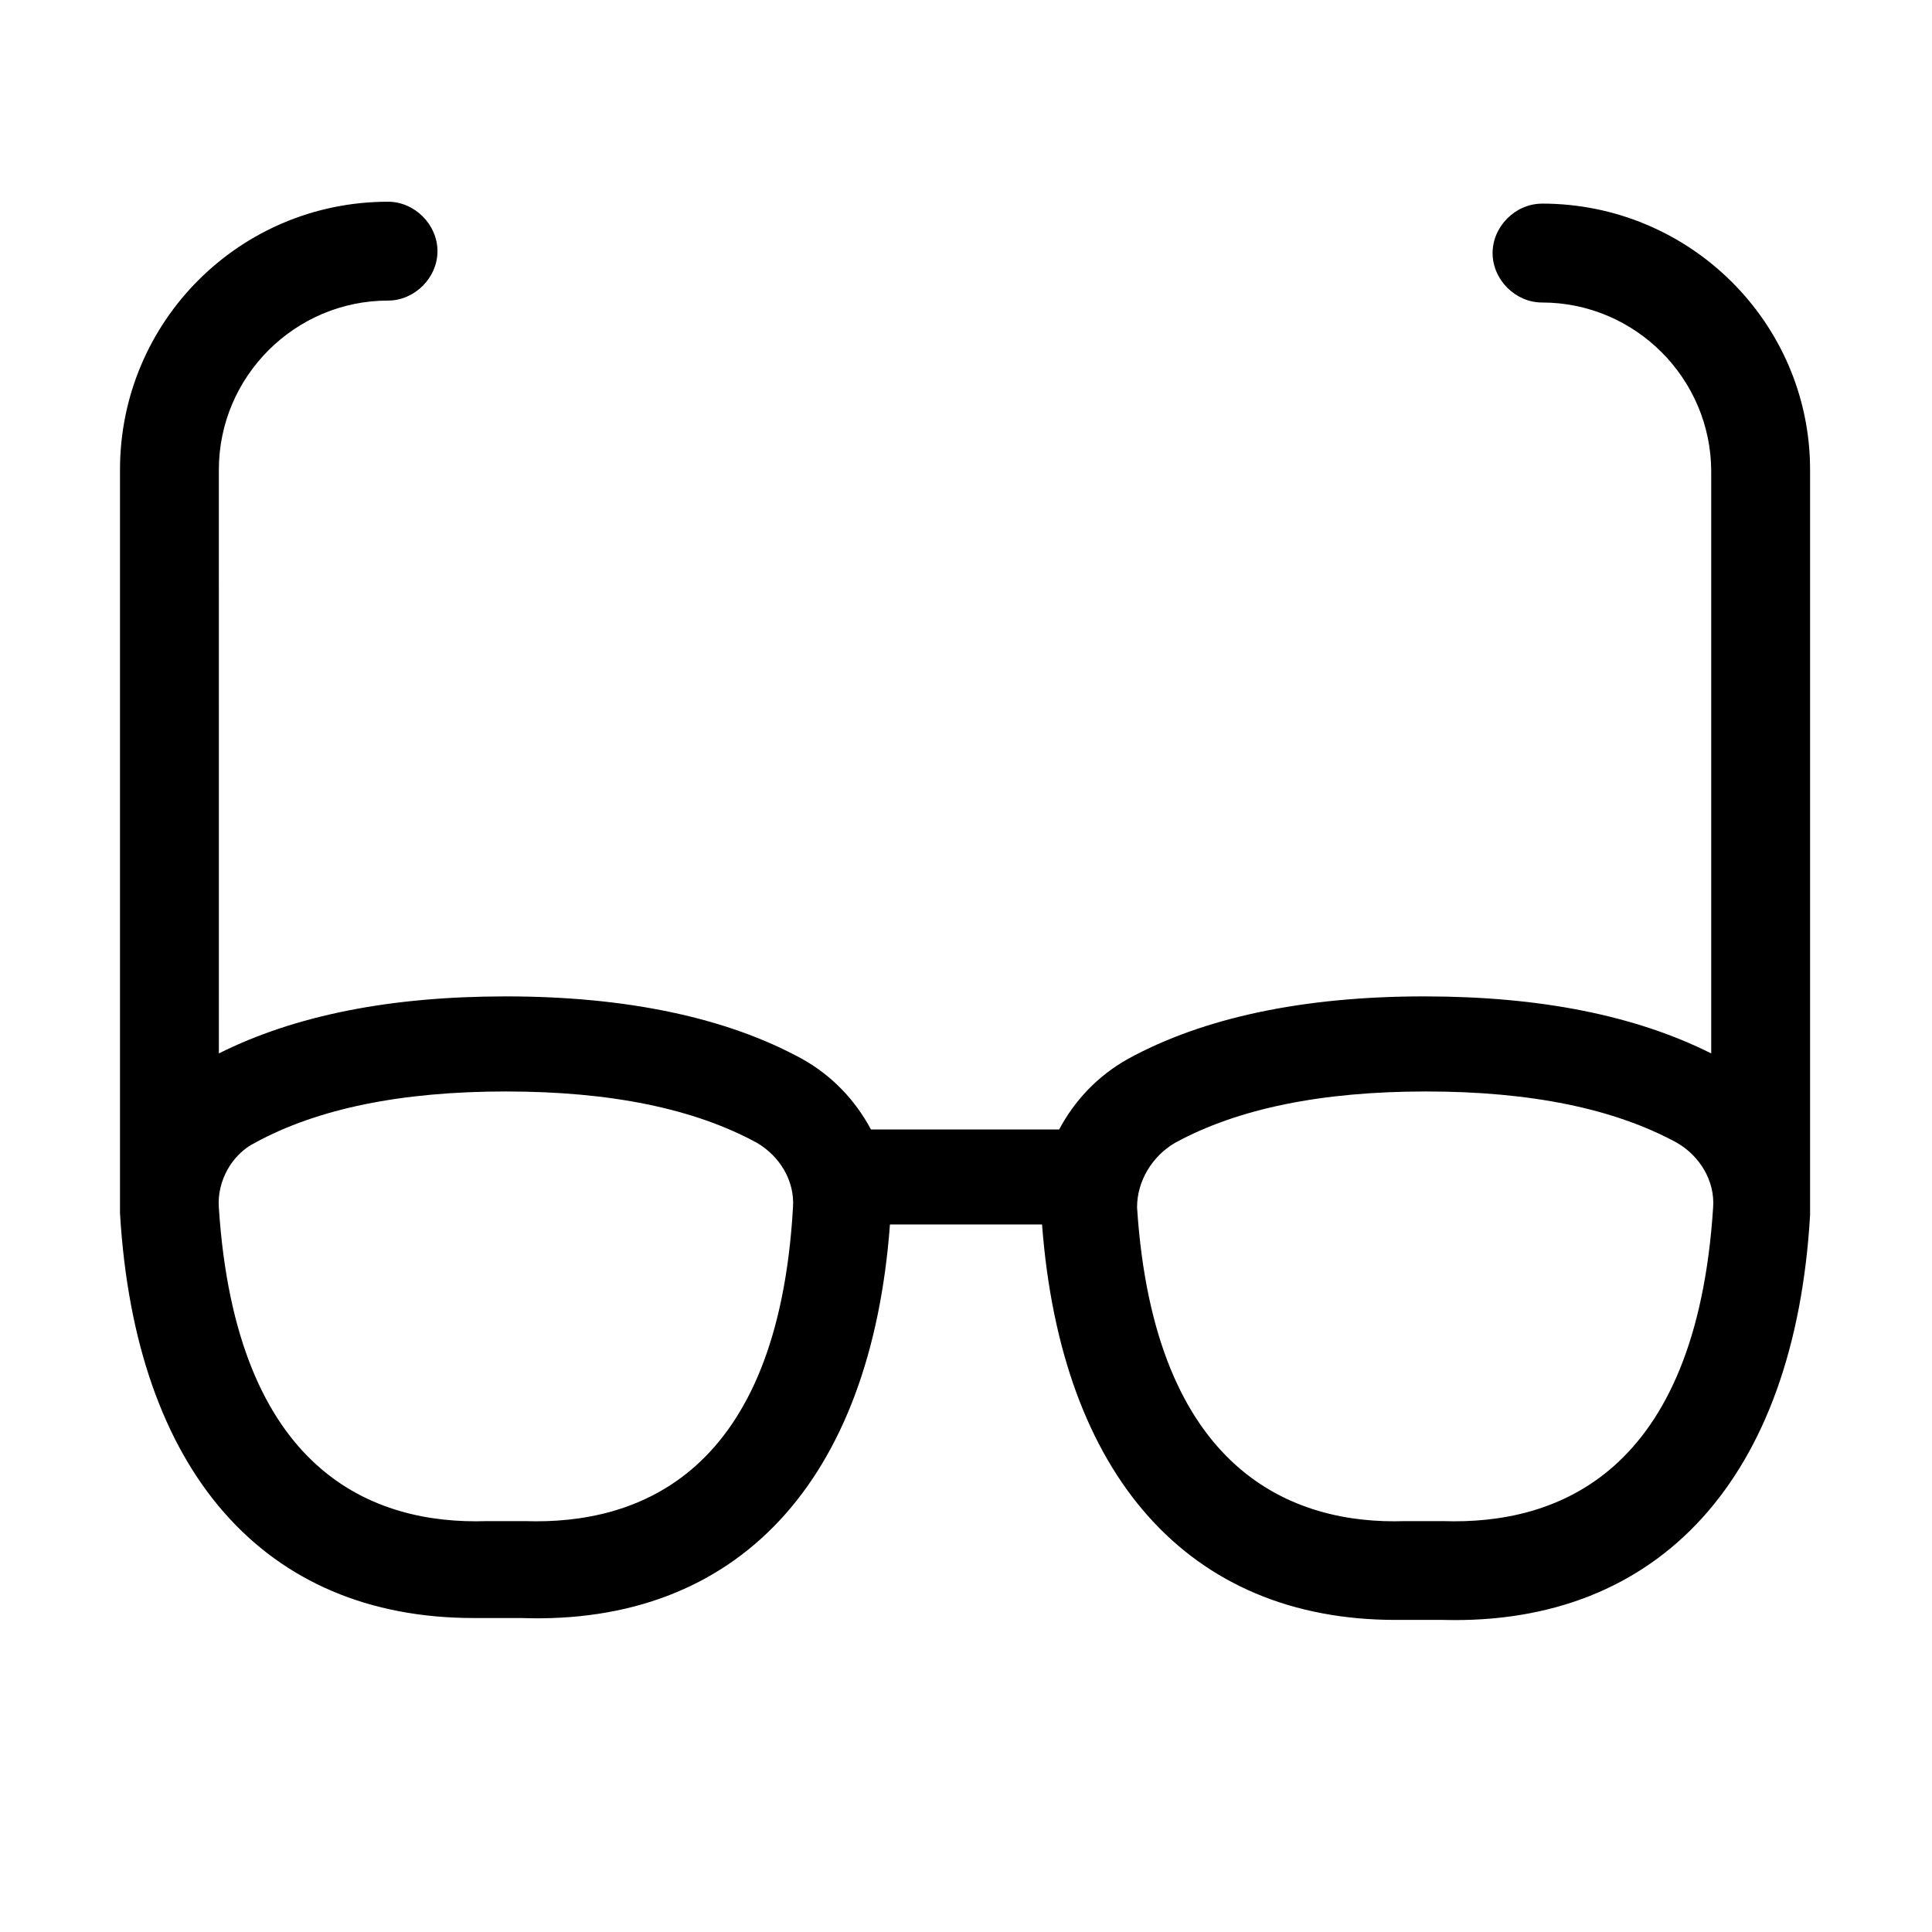 <?xml version="1.0" encoding="UTF-8"?>
<!-- The Best Svg Icon site in the world: iconSvg.co, Visit us! https://iconsvg.co -->
<svg fill="#000000" width="800px" height="800px" version="1.1" viewBox="144 144 512 512" xmlns="http://www.w3.org/2000/svg">
 <path d="m552.65 197.97c-7.055 0-13.098 6.047-13.098 13.098 0 7.055 6.047 13.098 13.098 13.098 24.688 0 44.84 20.152 44.84 44.84v154.16c-20.152-10.078-45.344-15.113-76.074-15.113-31.738 0-58.441 5.543-78.594 16.625-8.062 4.535-14.105 11.082-18.137 18.641h-49.879c-4.031-7.559-10.078-14.105-18.137-18.641-20.152-11.082-46.855-16.625-78.594-16.625-30.73 0-55.922 5.039-76.074 15.113l-0.004-154.67c0-24.688 20.152-44.84 44.84-44.84 7.055 0 13.098-6.047 13.098-13.098 0-7.055-6.047-13.098-13.098-13.098-39.297 0-71.039 31.738-71.039 71.039v193.96 1.008 2.016c4.031 68.52 38.289 107.31 93.707 107.31h3.527 4.535 4.535c57.438 2.012 92.703-36.277 97.742-104.29h40.305c5.039 66.504 38.793 104.79 93.707 104.79h3.527 4.535 4.535c57.434 1.512 93.203-37.785 97.234-107.31v-2.016-1.008-194.47c0-38.793-31.742-70.531-71.039-70.531zm-269.54 349.14h-4.535-1.008-4.535c-30.23 1.008-66.504-13.098-71.039-83.129-0.504-7.055 3.527-14.105 9.574-17.129 16.625-9.07 38.793-13.602 66.504-13.602 27.711 0 49.879 4.535 66.504 13.602 6.047 3.527 10.078 10.078 9.574 17.129-4.031 70.535-40.809 84.137-71.039 83.129zm243.34 0h-4.535-1.008-4.535c-29.727 1.008-66.504-13.098-71.039-83.129 0.004-7.051 4.035-13.602 10.082-17.129 16.625-9.07 38.793-13.602 66.504-13.602s49.879 4.535 66.504 13.602c6.047 3.527 10.078 10.078 9.574 17.129-4.539 70.535-41.316 84.137-71.547 83.129z"/>
</svg>